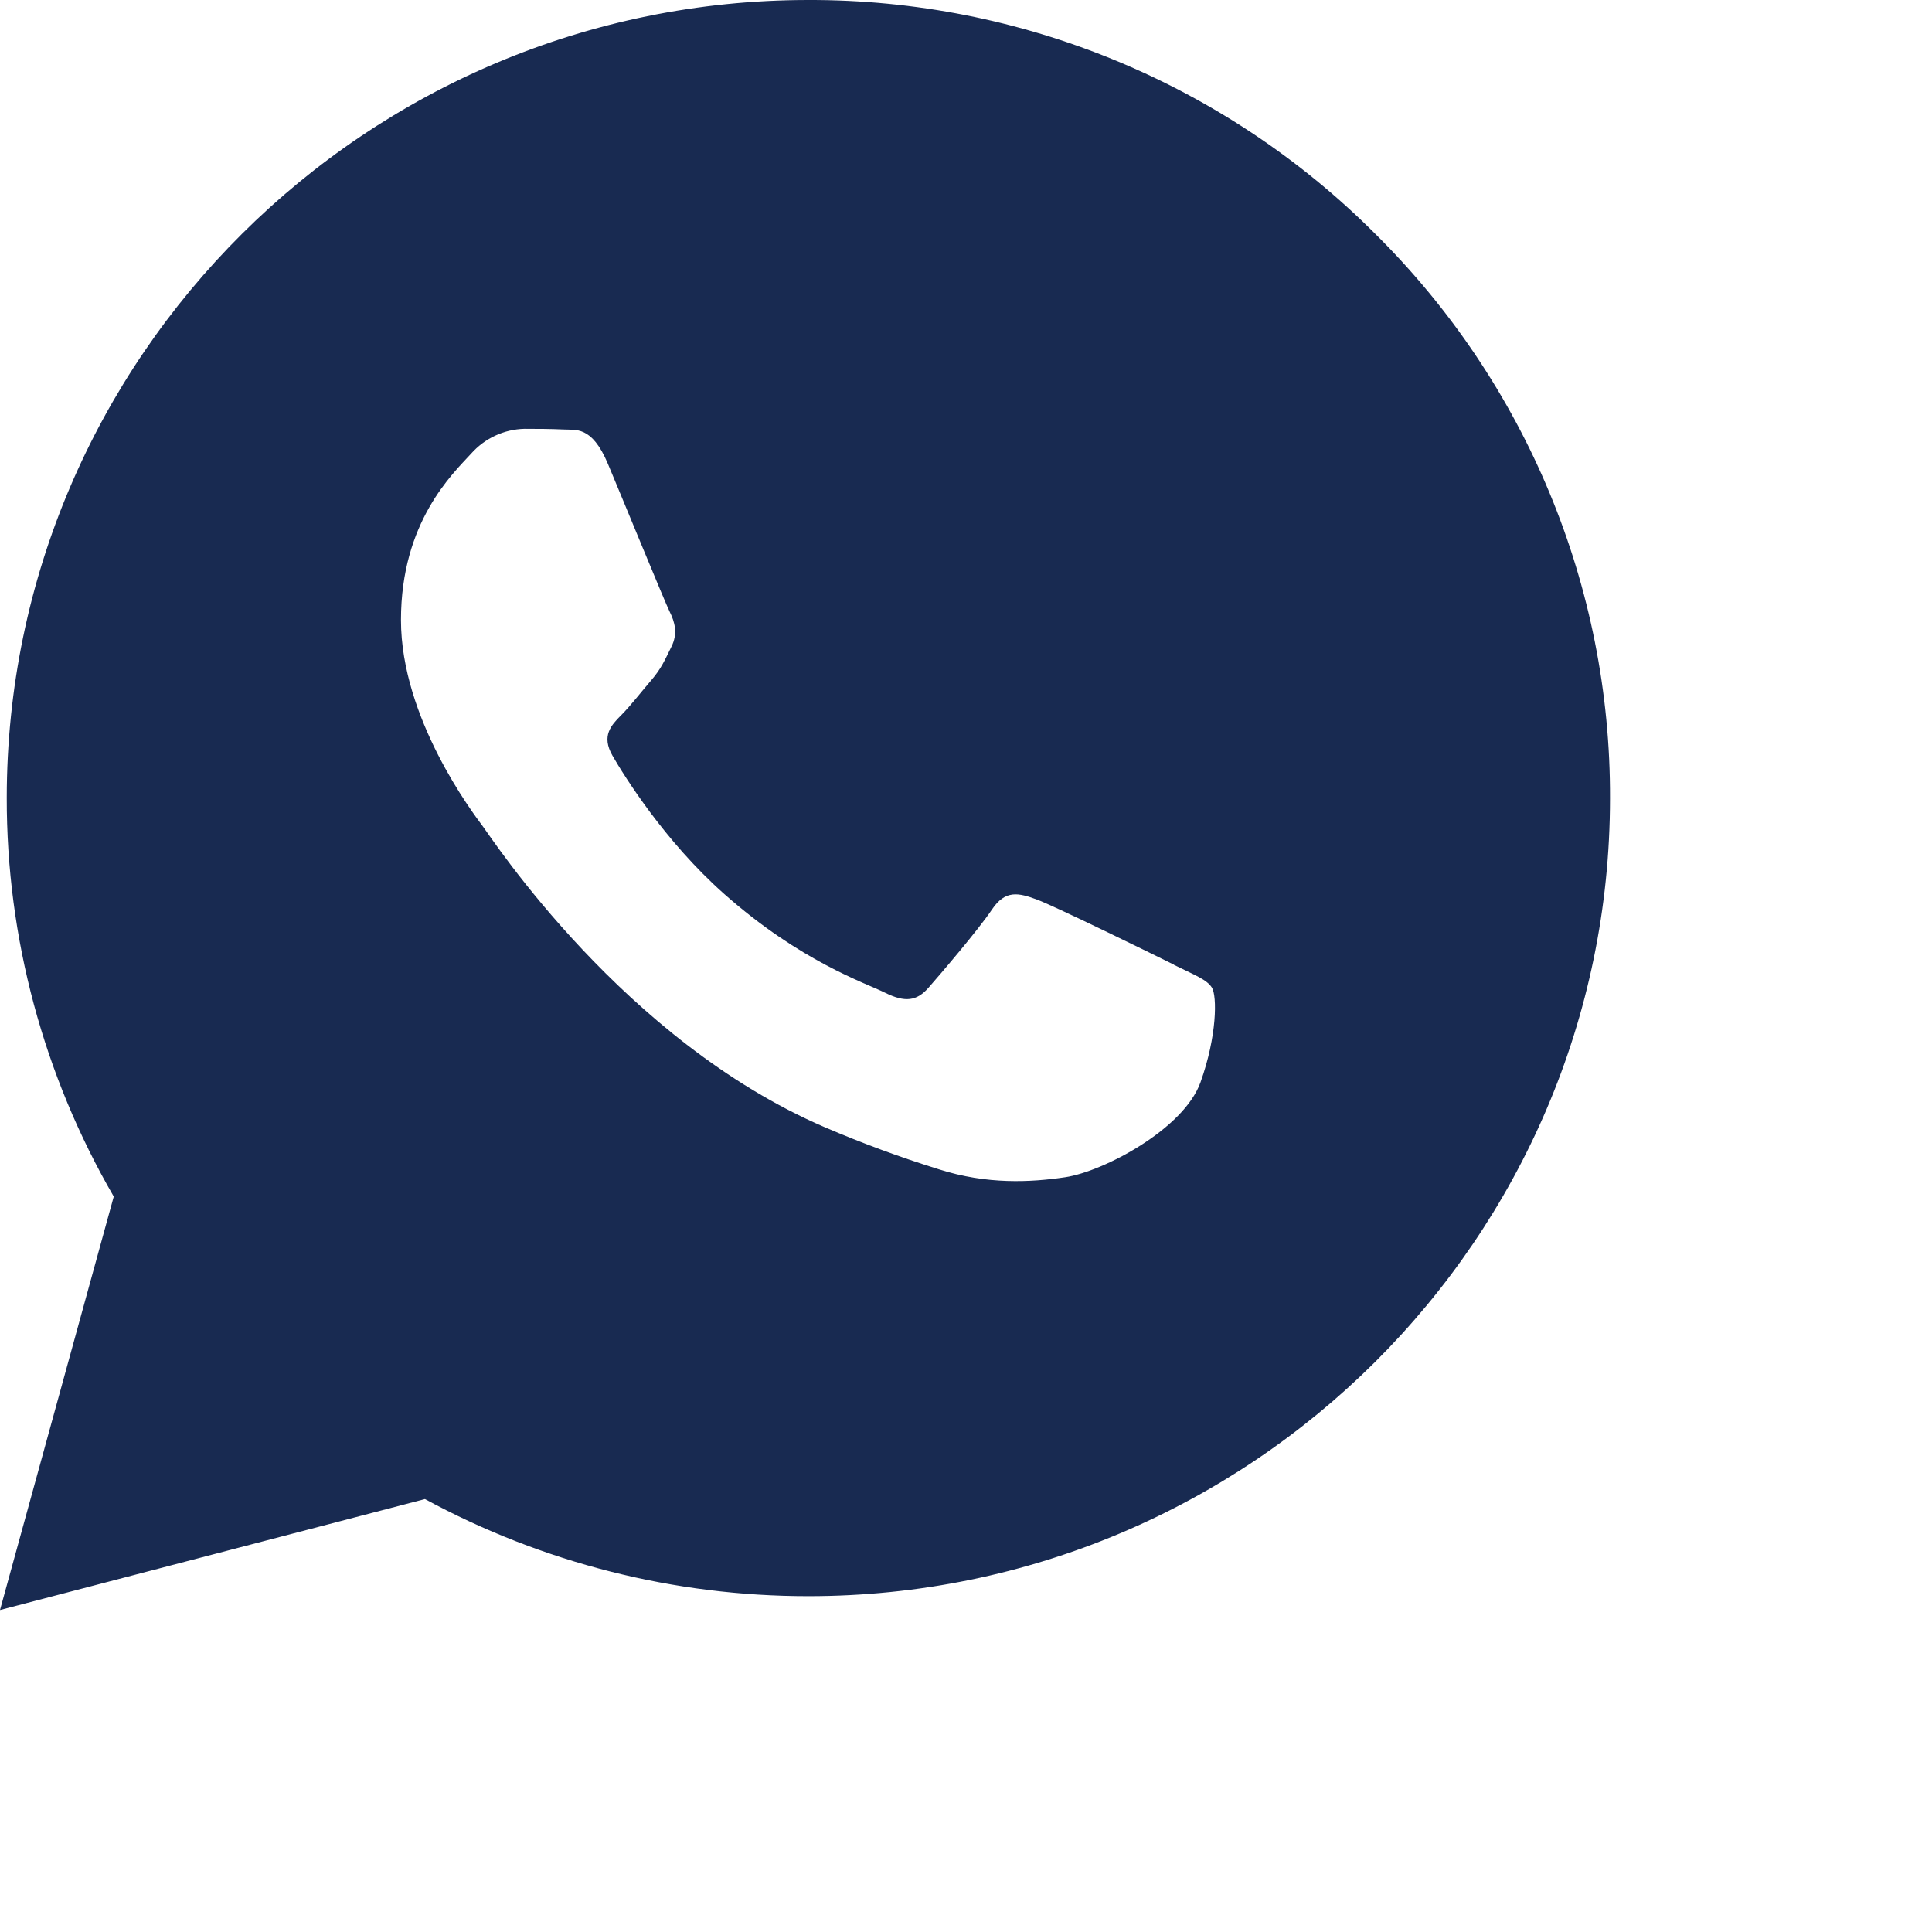 <?xml version="1.0" encoding="UTF-8"?> <svg xmlns="http://www.w3.org/2000/svg" viewBox="1988 2488 24 24" width="24" height="24"><path fill="#182a51" stroke="none" fill-opacity="1" stroke-width="1" stroke-opacity="1" alignment-baseline="baseline" baseline-shift="baseline" clip-rule="evenodd" color="rgb(51, 51, 51)" fill-rule="evenodd" font-size-adjust="none" id="tSvgebecd260e1" title="Path 8" d="M 2005.086 2490.907 C 2003.223 2489.04 2000.686 2487.993 1998.042 2488 C 1992.553 2488 1988.085 2492.446 1988.084 2497.91 C 1988.081 2499.649 1988.54 2501.358 1989.413 2502.864 C 1988.942 2504.576 1988.471 2506.288 1988 2508 C 1989.76 2507.541 1991.519 2507.081 1993.279 2506.622 C 1994.739 2507.414 1996.375 2507.828 1998.038 2507.828 C 1998.039 2507.828 1998.041 2507.828 1998.042 2507.828 C 2003.53 2507.828 2007.998 2503.383 2008 2497.918C 2008.009 2495.288 2006.959 2492.763 2005.086 2490.907Z M 2002.582 2499.983 C 2002.333 2499.859 2001.11 2499.26 2000.882 2499.175 C 2000.653 2499.09 2000.488 2499.051 2000.322 2499.299 C 2000.156 2499.547 1999.679 2500.105 1999.534 2500.27 C 1999.389 2500.435 1999.244 2500.456 1998.995 2500.332 C 1998.746 2500.208 1997.945 2499.946 1996.994 2499.103 C 1996.254 2498.446 1995.752 2497.636 1995.609 2497.388 C 1995.466 2497.14 1995.594 2497.007 1995.719 2496.882 C 1995.83 2496.771 1995.967 2496.593 1996.092 2496.448 C 1996.216 2496.303 1996.258 2496.201 1996.34 2496.035 C 1996.423 2495.87 1996.382 2495.725 1996.32 2495.601 C 1996.258 2495.477 1995.76 2494.258 1995.552 2493.763 C 1995.35 2493.28 1995.146 2493.345 1994.993 2493.335 C 1994.85 2493.328 1994.681 2493.327 1994.515 2493.327 C 1994.26 2493.333 1994.02 2493.446 1993.852 2493.636 C 1993.624 2493.885 1992.981 2494.483 1992.981 2495.702 C 1992.981 2496.921 1993.873 2498.098 1993.997 2498.264 C 1994.121 2498.429 1995.752 2500.93 1998.246 2502.003 C 1998.71 2502.202 1999.183 2502.376 1999.665 2502.526 C 2000.261 2502.716 2000.803 2502.688 2001.232 2502.624 C 2001.71 2502.553 2002.704 2502.025 2002.912 2501.447 C 2003.12 2500.868 2003.119 2500.372 2003.055 2500.269 C 2002.991 2500.166 2002.831 2500.109 2002.582 2499.985C 2002.582 2499.984 2002.582 2499.984 2002.582 2499.983Z" style=""></path><defs> </defs></svg> 